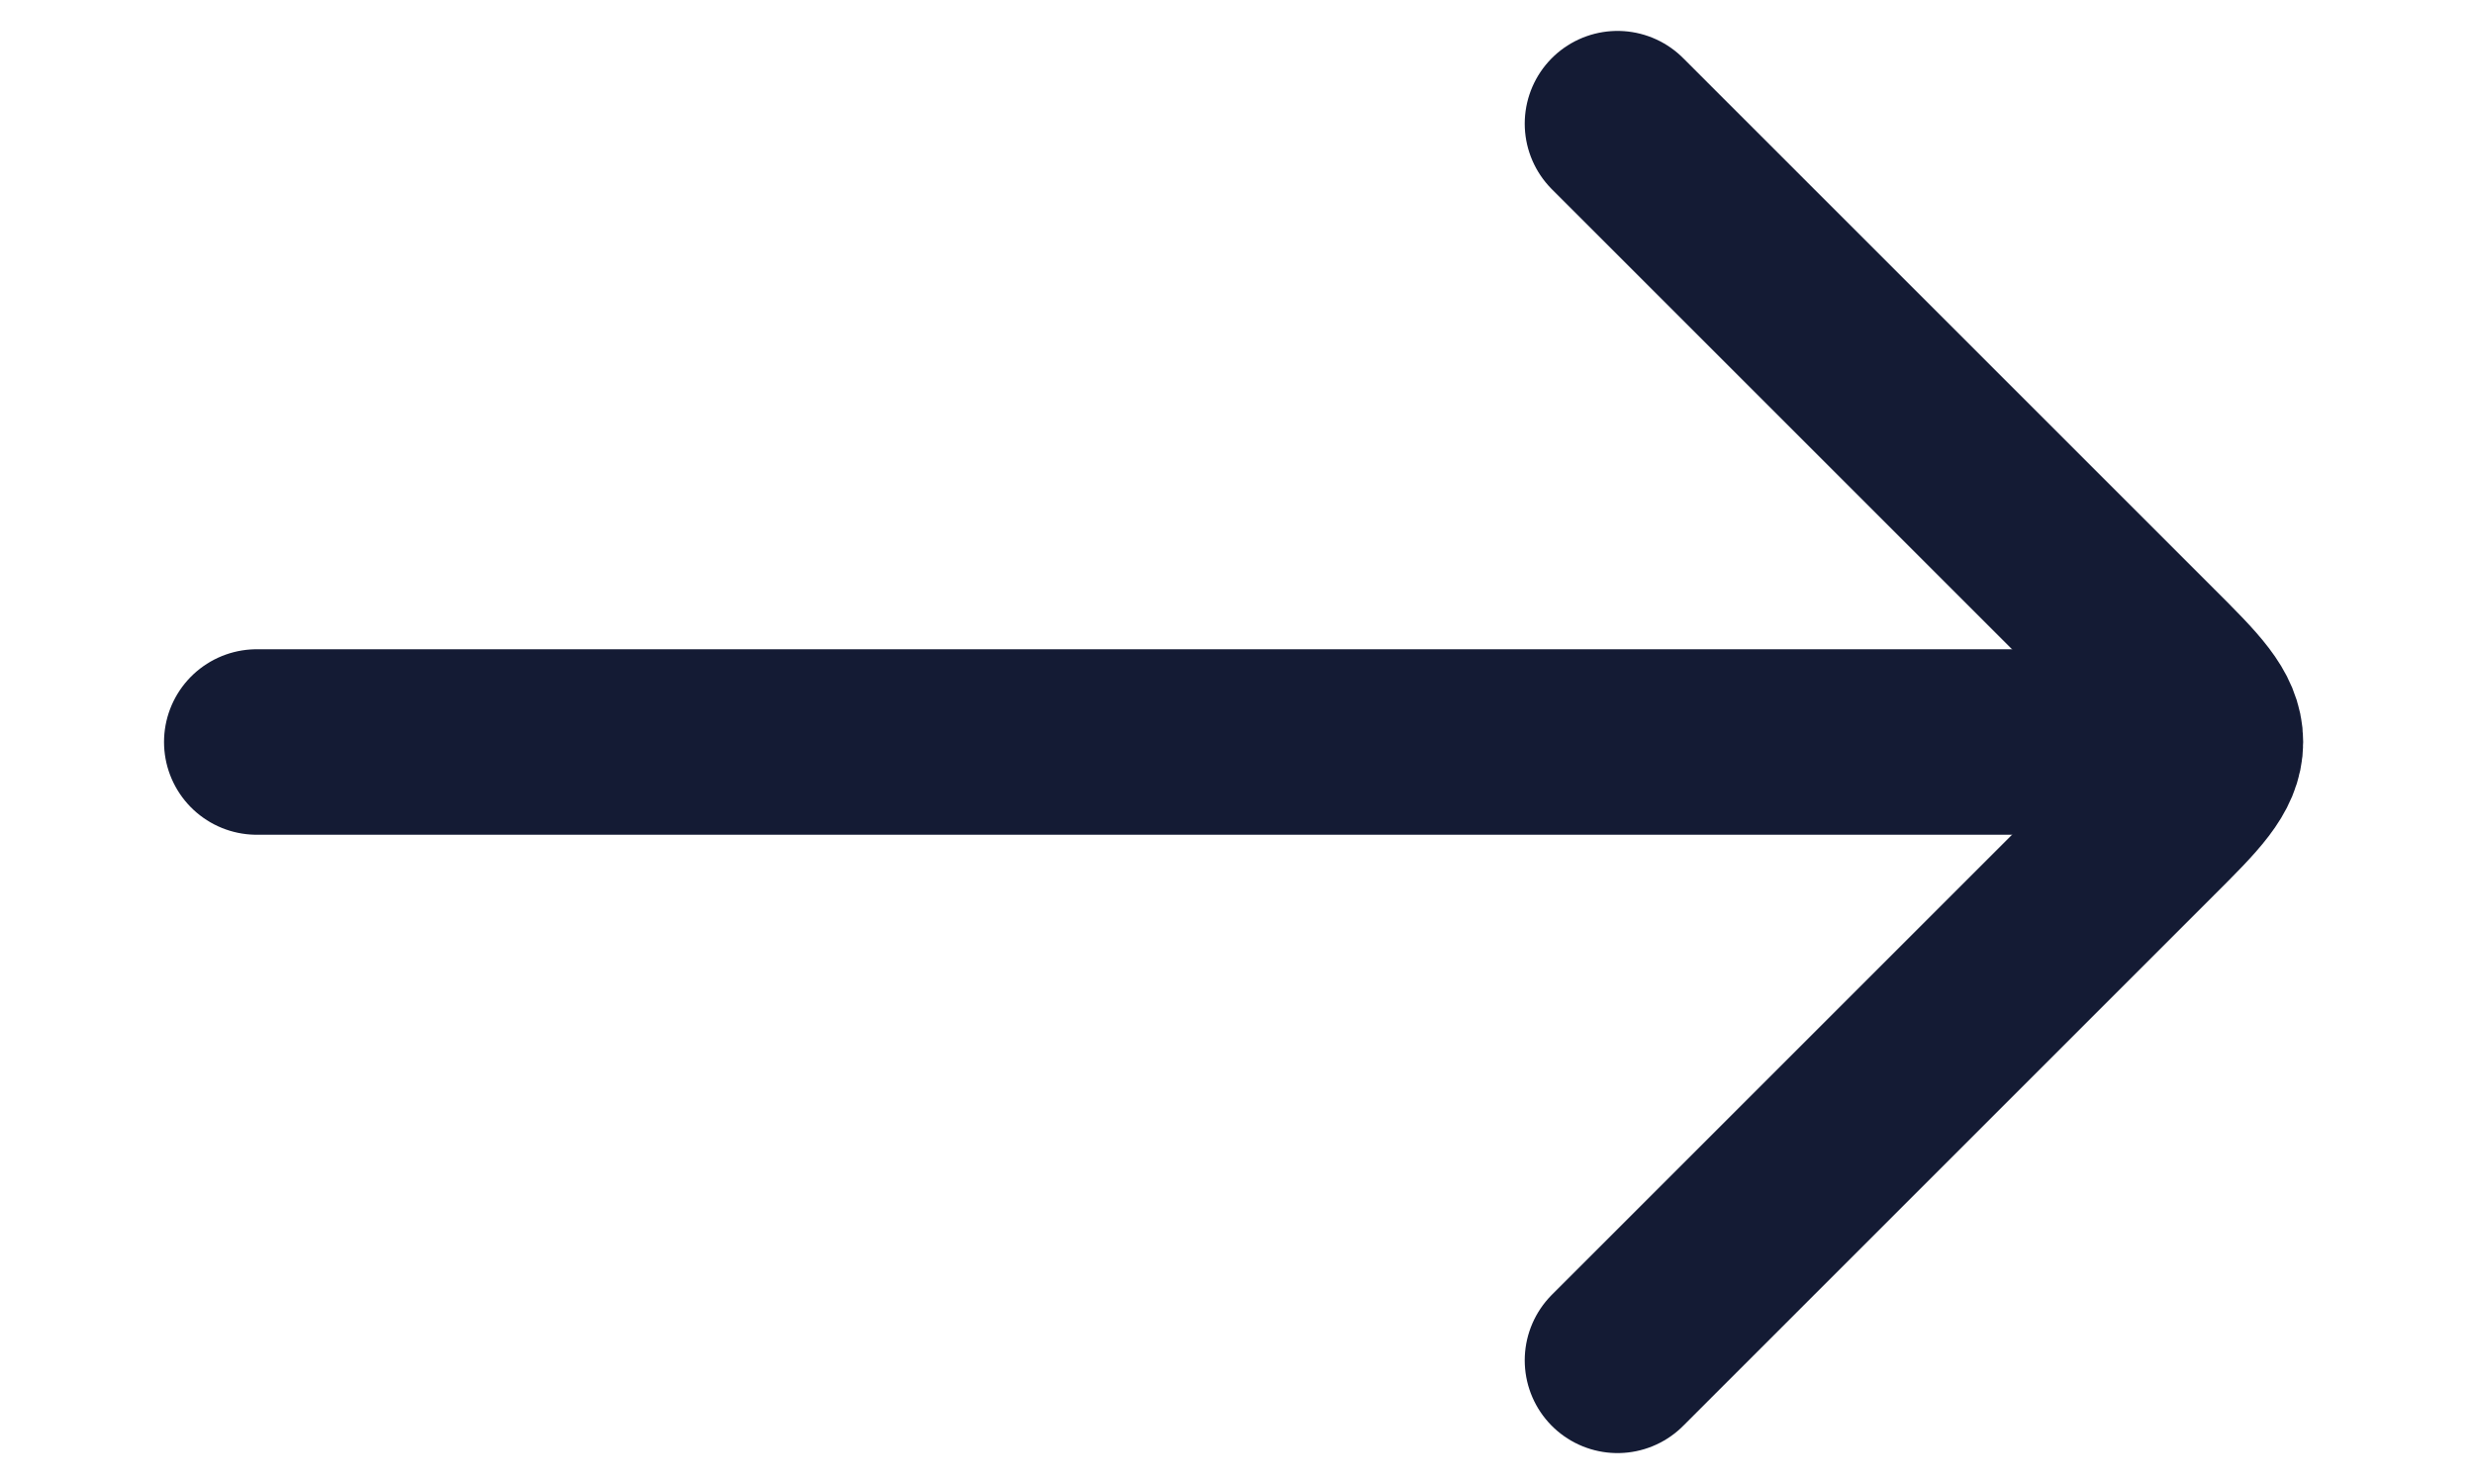 <svg width="20" height="12" viewBox="0 0 20 12" fill="none" xmlns="http://www.w3.org/2000/svg">
<path d="M17.076 6H2.076" stroke="#141B34" stroke-width="1.5" stroke-linecap="round" stroke-linejoin="round"/>
<path d="M13.076 1L17.369 5.293C17.703 5.626 17.869 5.793 17.869 6C17.869 6.207 17.703 6.374 17.369 6.707L13.076 11" stroke="#141B34" stroke-width="1.5" stroke-linecap="round" stroke-linejoin="round"/>
</svg>
